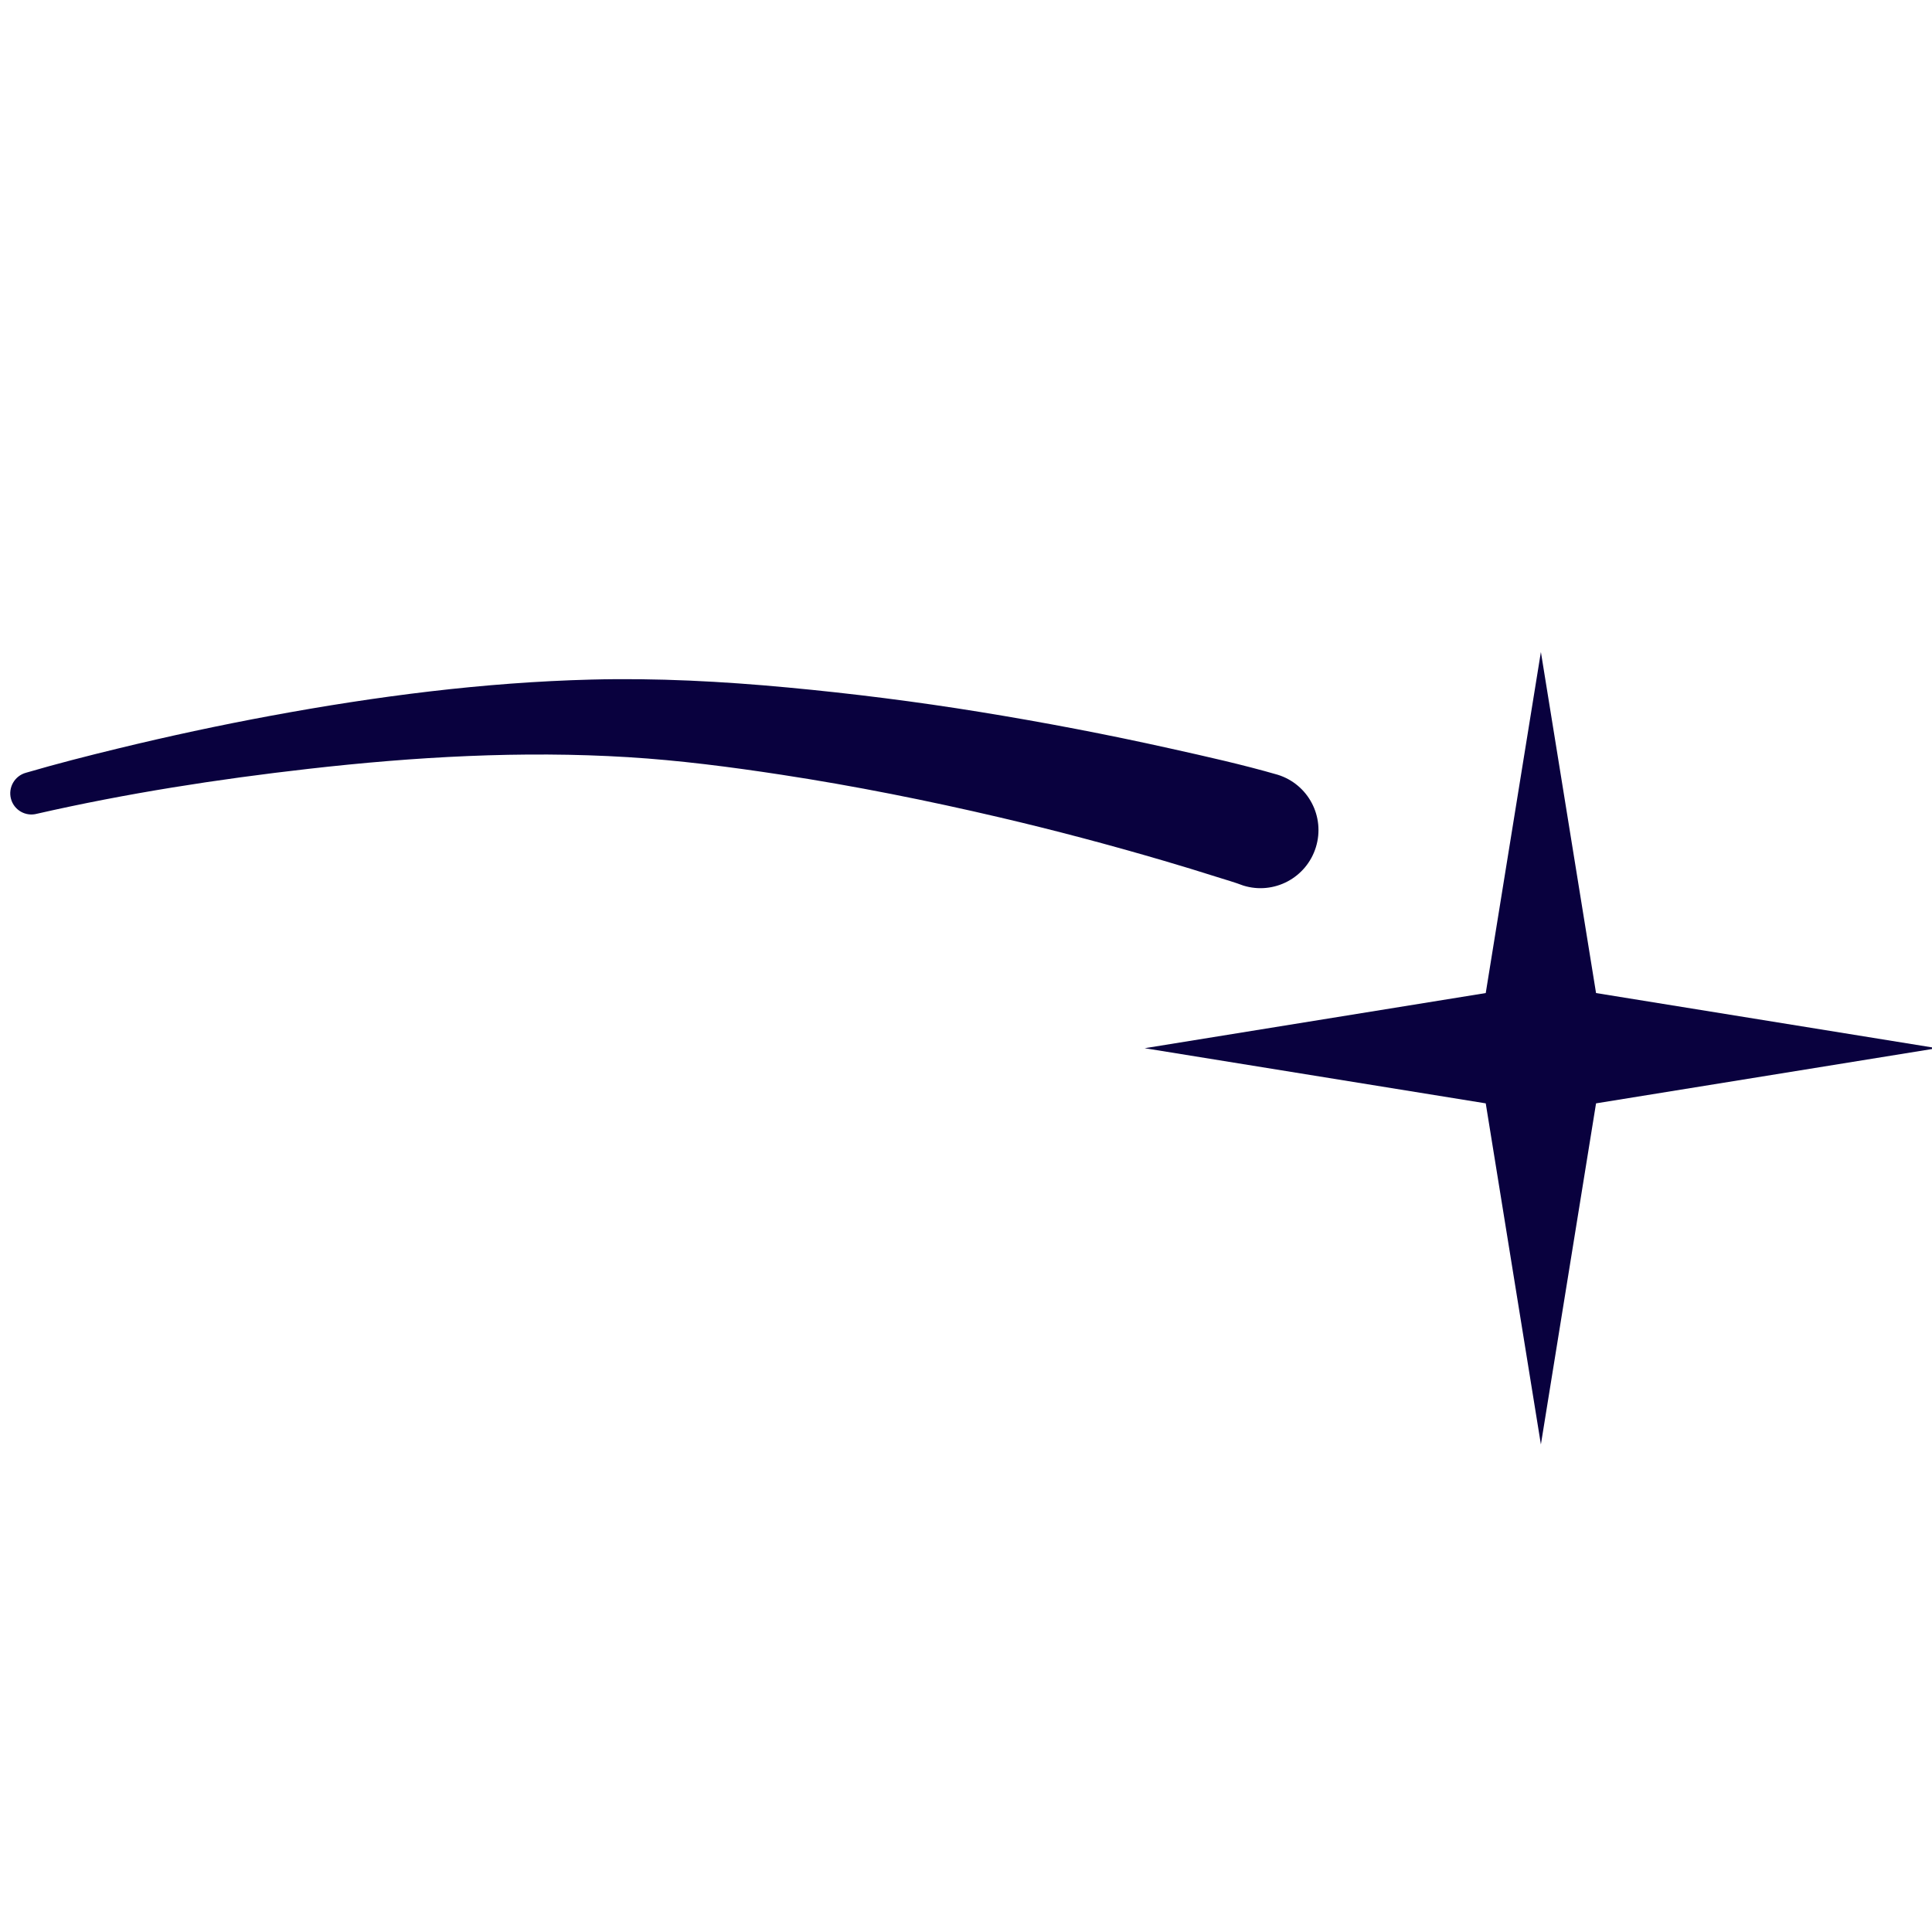 <svg xmlns="http://www.w3.org/2000/svg" xmlns:vectornator="http://vectornator.io" xmlns:xlink="http://www.w3.org/1999/xlink" height="100%" stroke-miterlimit="10" style="fill-rule:nonzero;clip-rule:evenodd;stroke-linecap:round;stroke-linejoin:round;" viewBox="0 0 512 512" width="100%" xml:space="preserve"><defs></defs><clipPath id="ArtboardFrame"><rect height="512" width="512" x="0" y="0"></rect></clipPath><g clip-path="url(#ArtboardFrame)" id="Ebene-1" vectornator:layerName="Ebene 1"><g opacity="1"><path d="M156.688 180.094C128.187 180.827 99.761 184.504 71.75 189.688C58.203 192.194 44.731 195.091 31.344 198.344C23.157 200.333 14.992 202.411 6.906 204.781C3.904 205.581 2.107 208.686 2.906 211.688C3.706 214.689 6.779 216.456 9.781 215.656C33.47 210.253 57.645 206.493 81.781 203.75C109.822 200.563 138.237 198.924 166.438 200.656C180.054 201.493 193.614 203.251 207.094 205.312C226.53 208.285 245.827 212.144 264.969 216.625C279.54 220.036 294.015 223.881 308.375 228.094C313.132 229.489 317.869 230.937 322.594 232.438C324.891 233.167 327.247 233.827 329.5 234.688C337.612 237.199 346.208 232.643 348.719 224.531C351.23 216.42 346.705 207.824 338.594 205.312C329.252 202.617 319.703 200.489 310.219 198.375C293.508 194.65 276.68 191.433 259.781 188.688C242.839 185.935 225.808 183.786 208.719 182.188C191.424 180.57 174.059 179.647 156.688 180.094Z" fill="#09013e" stroke="none"></path></g><path d="M408.353 382.786L393.737 292.402L303.353 277.786L393.737 263.17L408.353 172.786L422.969 263.17L513.353 277.786L422.969 292.402L408.353 382.786Z" fill="#09013e" fill-rule="evenodd" opacity="1" stroke="none"></path></g></svg>